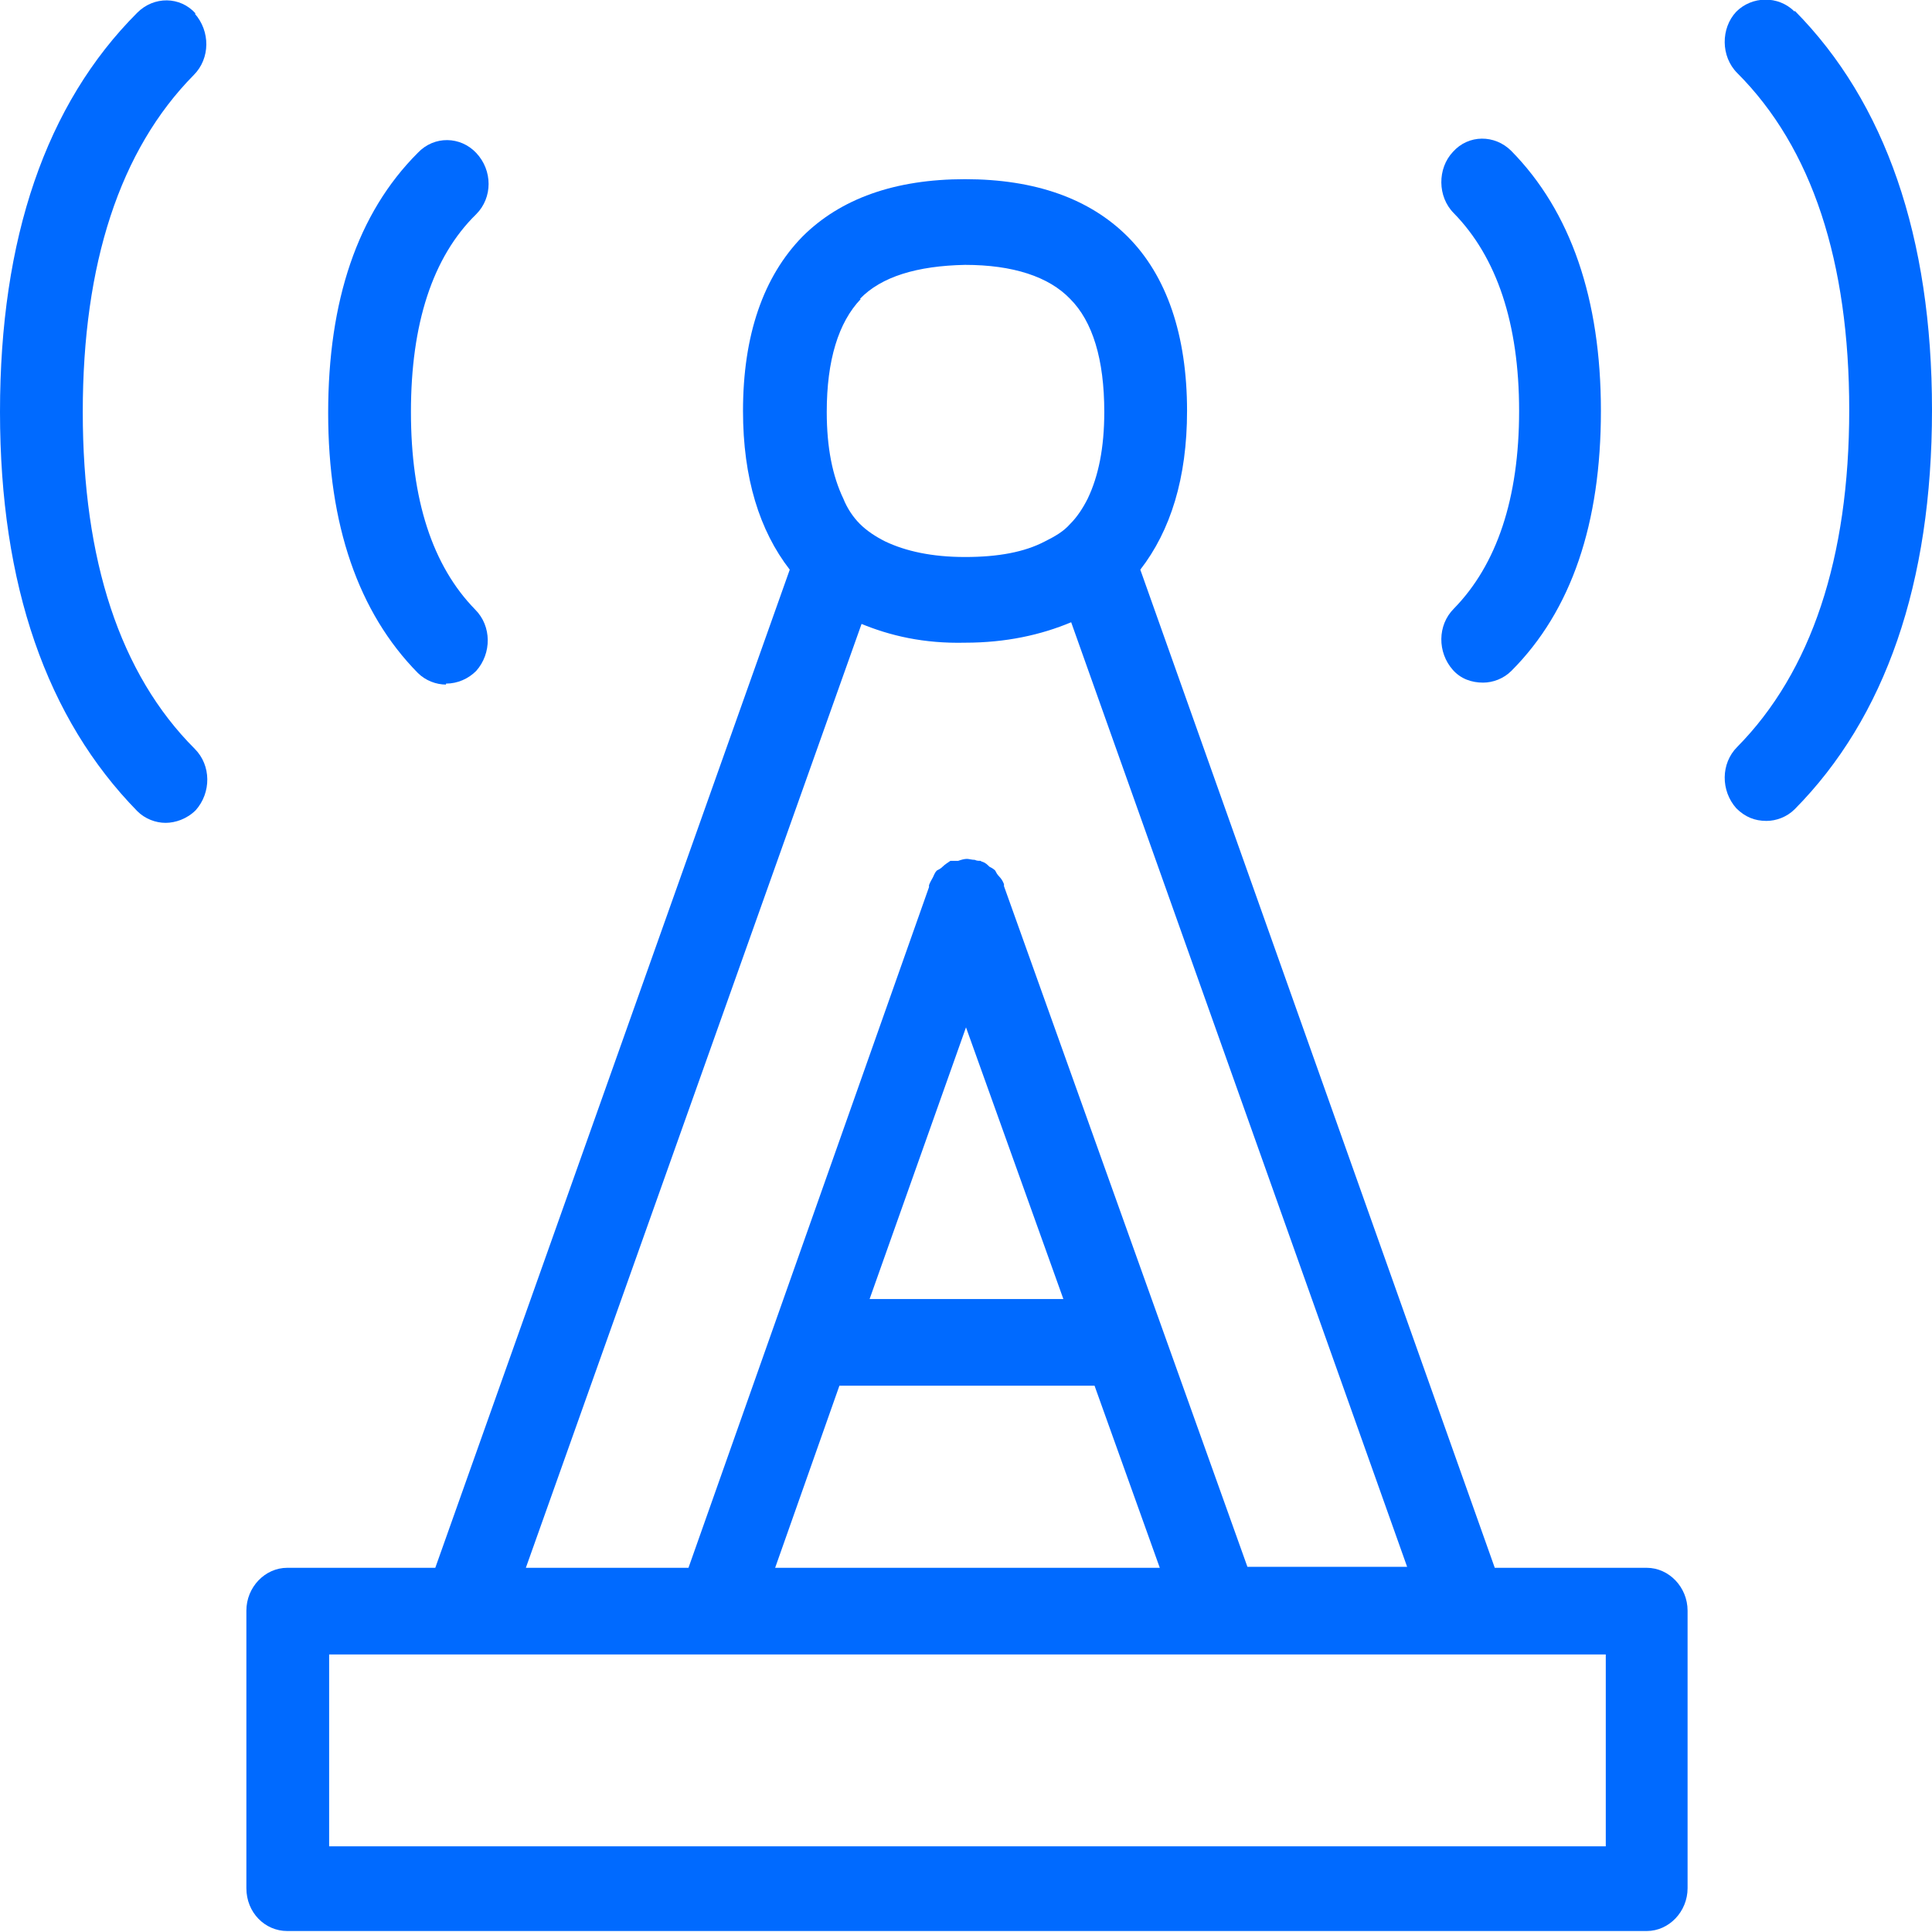 <?xml version="1.0" encoding="UTF-8"?><svg id="Capa_1" xmlns="http://www.w3.org/2000/svg" viewBox="0 0 19.84 19.84"><defs><style>.cls-1{fill:#006aff;}</style></defs><path class="cls-1" d="M4.58,7.02c.12,0,.23-.05,.31-.13,.16-.18,.16-.46-.01-.63-.44-.45-.66-1.13-.66-2.03s.22-1.59,.67-2.03c.17-.17,.17-.45,0-.63-.16-.17-.43-.18-.6,0-.62,.62-.92,1.52-.92,2.67s.31,2.05,.92,2.67c.08,.08,.19,.12,.29,.12Z"/><path class="cls-1" d="M14.92,6.88c.08,.09,.19,.13,.31,.13,.1,0,.21-.04,.29-.12,.62-.62,.92-1.52,.92-2.67s-.31-2.05-.92-2.67c-.17-.17-.44-.17-.6,.01-.16,.17-.16,.46,.01,.63,.44,.45,.67,1.13,.67,2.03s-.23,1.58-.67,2.03c-.17,.17-.17,.45-.01,.63Z"/><path class="cls-1" d="M18.43,.12c-.17-.17-.44-.16-.6,0-.16,.17-.16,.46,.01,.63,.77,.77,1.15,1.94,1.15,3.46s-.39,2.69-1.15,3.46c-.17,.17-.17,.45-.01,.63,.09,.09,.19,.13,.31,.13,.1,0,.21-.04,.29-.12,.93-.94,1.41-2.32,1.41-4.1s-.48-3.16-1.41-4.1Z"/><path class="cls-1" d="M2.01,.14c-.16-.18-.43-.18-.6-.01C.47,1.07,0,2.45,0,4.23s.48,3.15,1.41,4.1c.08,.08,.19,.12,.29,.12s.22-.04,.31-.13c.16-.18,.16-.46-.01-.63-.77-.77-1.15-1.94-1.15-3.46S1.23,1.54,1.99,.77c.17-.17,.17-.45,.01-.63Z"/><path class="cls-1" d="M16.91,16.1h-1.56s-3.64-10.25-3.64-10.25c.31-.4,.48-.94,.48-1.63,0-.78-.21-1.39-.61-1.79-.39-.39-.95-.59-1.67-.59s-1.28,.2-1.67,.59c-.4,.41-.61,1.01-.61,1.79,0,.69,.17,1.23,.48,1.63l-3.64,10.25h-1.52c-.23,0-.42,.2-.42,.44v2.85c0,.25,.19,.44,.42,.44h13.96c.23,0,.42-.2,.42-.44v-2.85c0-.24-.19-.44-.42-.44ZM8.83,3.07c.22-.23,.59-.34,1.08-.35,.49,0,.86,.12,1.08,.35,.23,.23,.35,.62,.35,1.16,0,.37-.06,.66-.17,.89-.05,.1-.11,.19-.18,.26-.07,.08-.16,.13-.26,.18-.21,.11-.48,.16-.82,.16s-.61-.06-.82-.16c-.1-.05-.19-.11-.26-.18-.07-.07-.13-.16-.17-.26-.11-.23-.17-.52-.17-.89,0-.53,.12-.92,.35-1.16Zm0,3.33c.31,.13,.66,.21,1.08,.2,.42,0,.78-.08,1.09-.21l3.45,9.7h-1.64l-2.5-6.99s0-.01,0-.02c-.01-.03-.03-.06-.05-.08-.02-.02-.03-.04-.04-.06-.02-.02-.04-.03-.06-.04-.02-.02-.04-.04-.07-.05,0,0-.01,0-.02-.01-.02,0-.04,0-.06-.01-.03,0-.06-.01-.08-.01-.03,0-.06,.01-.09,.02-.02,0-.04,0-.06,0,0,0-.01,0-.02,0-.03,.02-.06,.04-.08,.06-.02,.02-.04,.03-.06,.04-.02,.02-.03,.05-.04,.07s-.03,.05-.04,.08c0,0,0,.01,0,.02l-2.47,6.99h-1.67l3.45-9.7Zm2.41,7.83l.67,1.87h-3.95l.66-1.87h2.62Zm-2.31-.89l.99-2.79,1,2.79h-1.99Zm7.57,5.62H3.38v-1.97h13.11v1.97Z"/></svg>